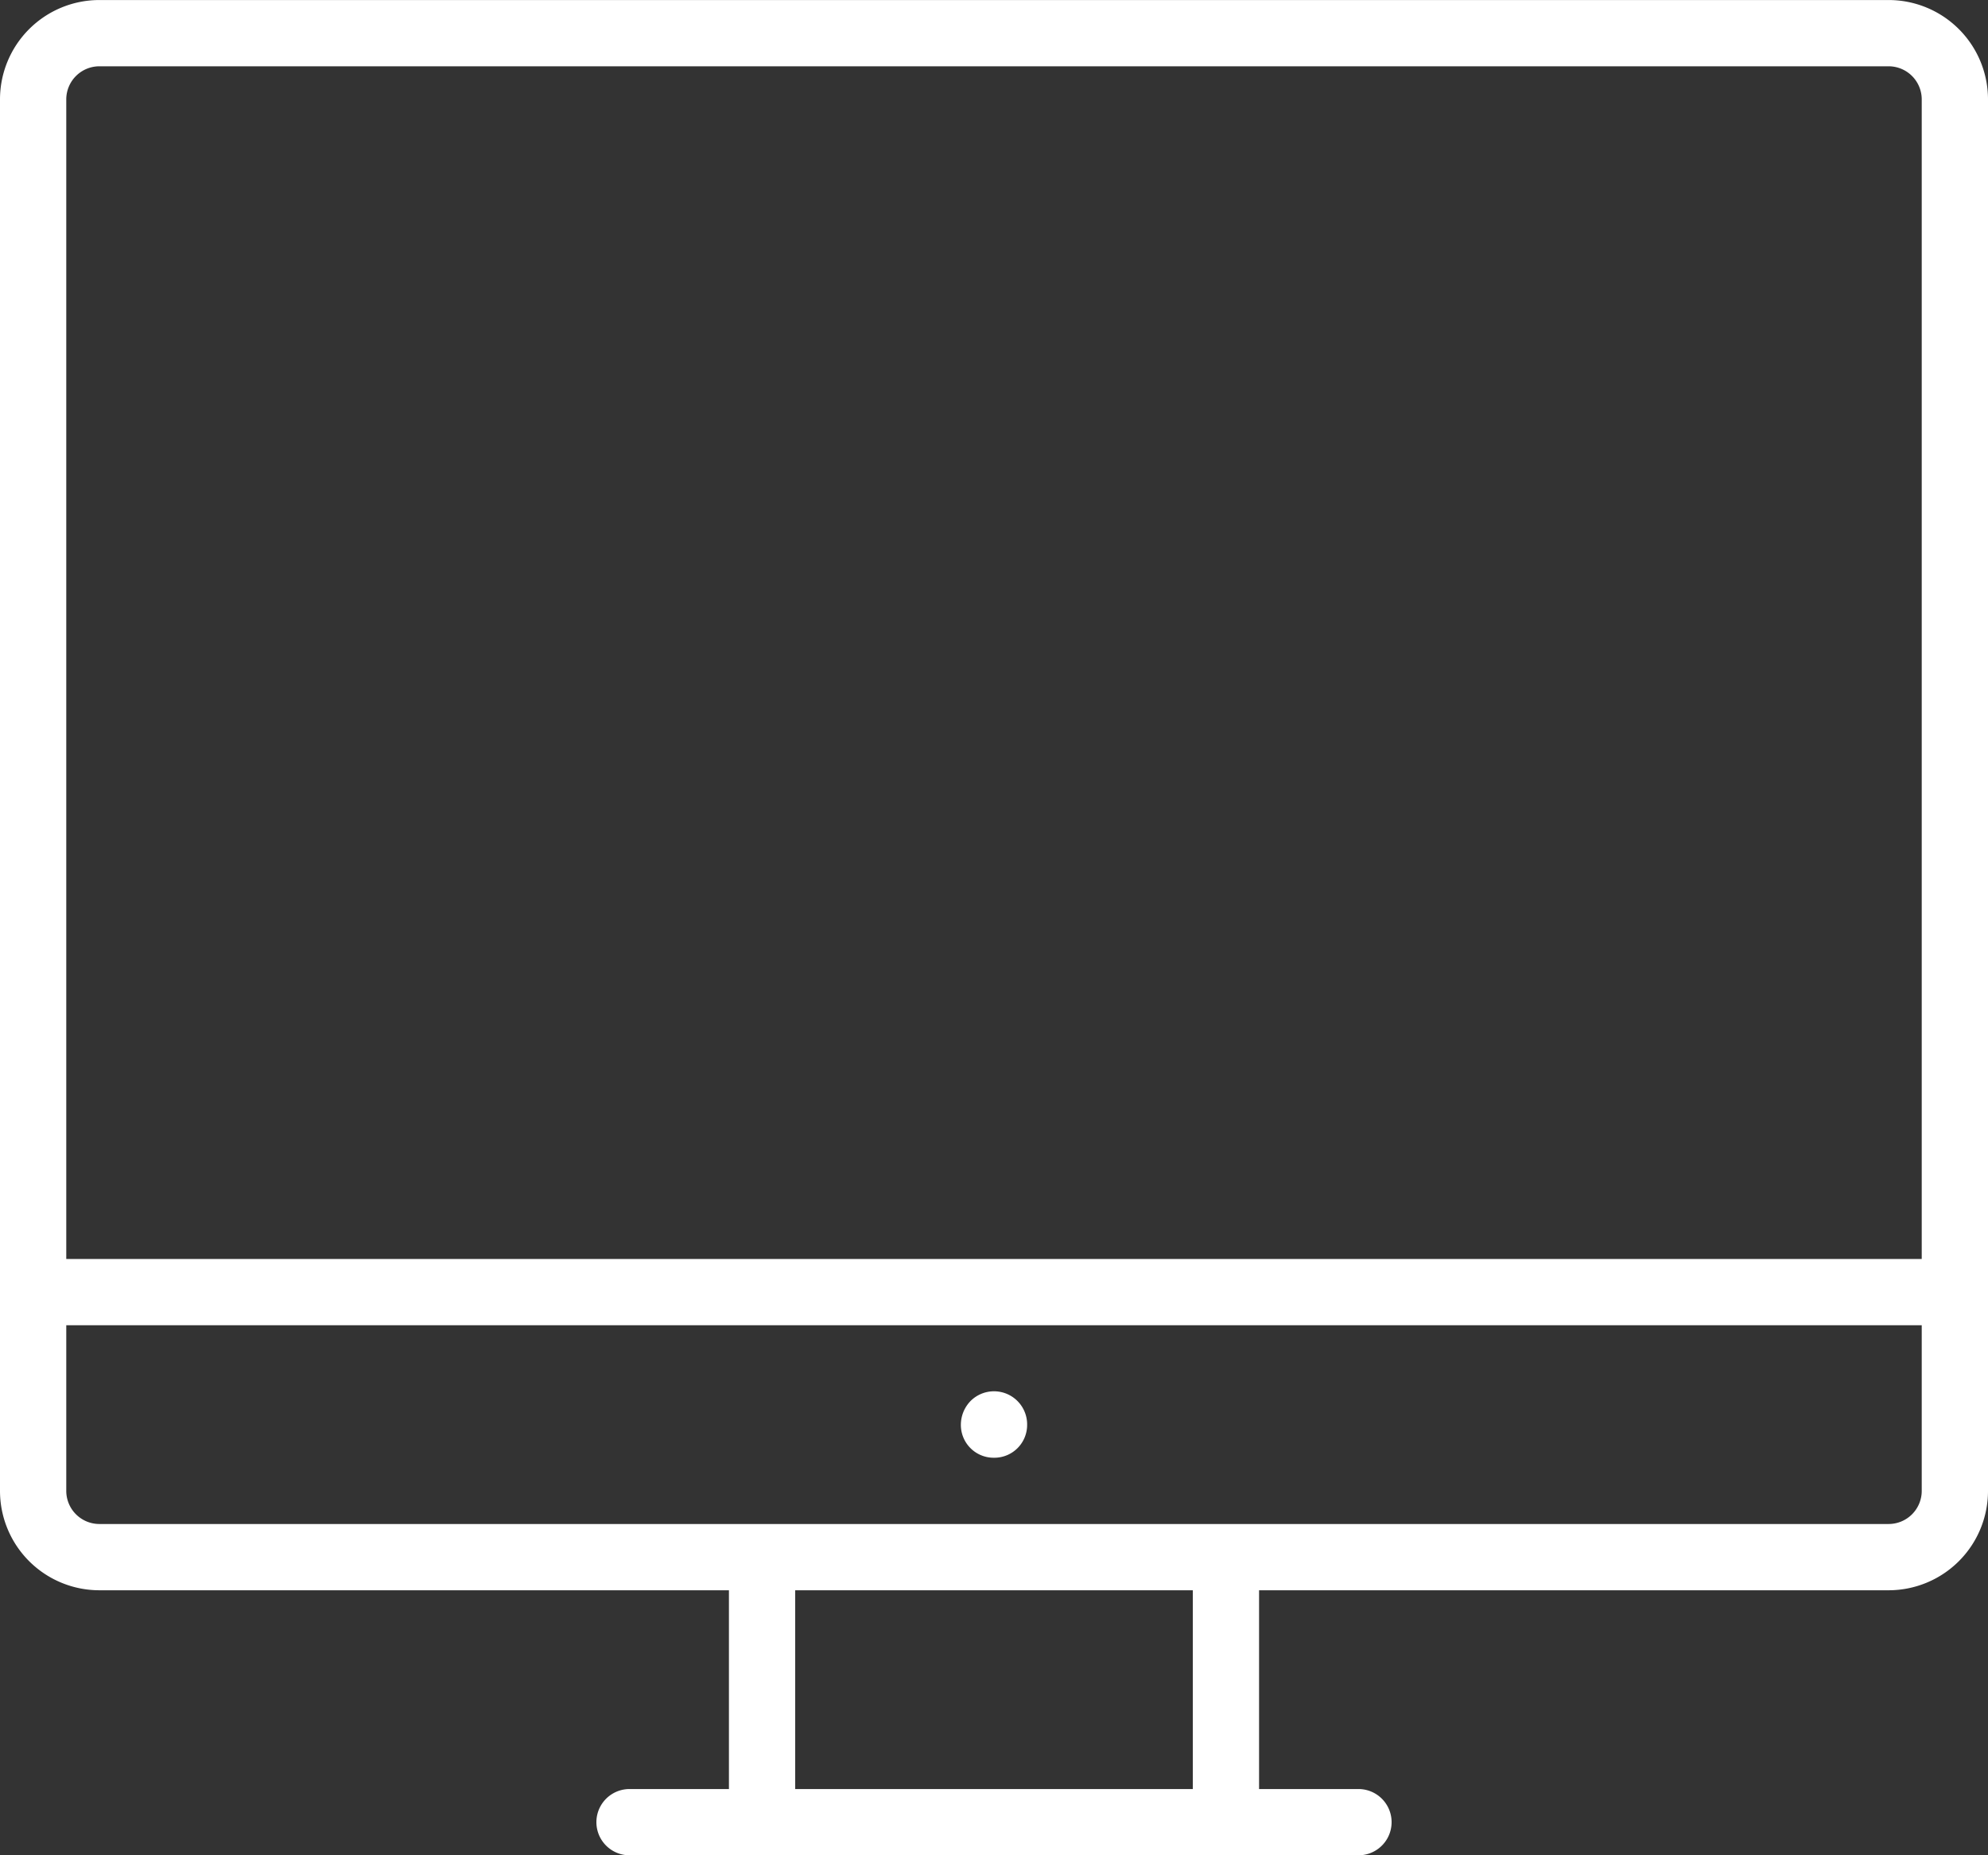 <svg xmlns="http://www.w3.org/2000/svg" width="60" height="56.001" viewBox="0 0 60 56.001">
  <rect x="0" y="0" width="60" height="56.001" fill="#333333" stroke="none"/>
  <g id="_017_mac_computer_device_display_desktop_screen" data-name="017_mac_computer_device_display_desktop_screen" transform="translate(-0.006 0.012)">
    <g id="Group_937" data-name="Group 937">
      <path id="Path_1199" data-name="Path 1199" d="M57.006,48.989h-19v6h3a1,1,0,0,1,0,2h-22a1,1,0,1,1,0-2h3v-6h-19a3,3,0,0,1-3-3v-42a3,3,0,0,1,3-3h54a3,3,0,0,1,3,3v42A3,3,0,0,1,57.006,48.989Zm-21,6v-6h-12v6Zm22-51a1,1,0,0,0-1-1h-54a1,1,0,0,0-1,1v35h56v-35Zm0,37h-56v5a1,1,0,0,0,1,1h54a1,1,0,0,0,1-1Zm-28,4a.99.99,0,0,1-1-1,1.033,1.033,0,0,1,.29-.71,1,1,0,0,1,1.71.71.99.99,0,0,1-1,1Z" transform="translate(0 -1)" fill="#ffffff"/>
    </g>
  </g>
</svg>
